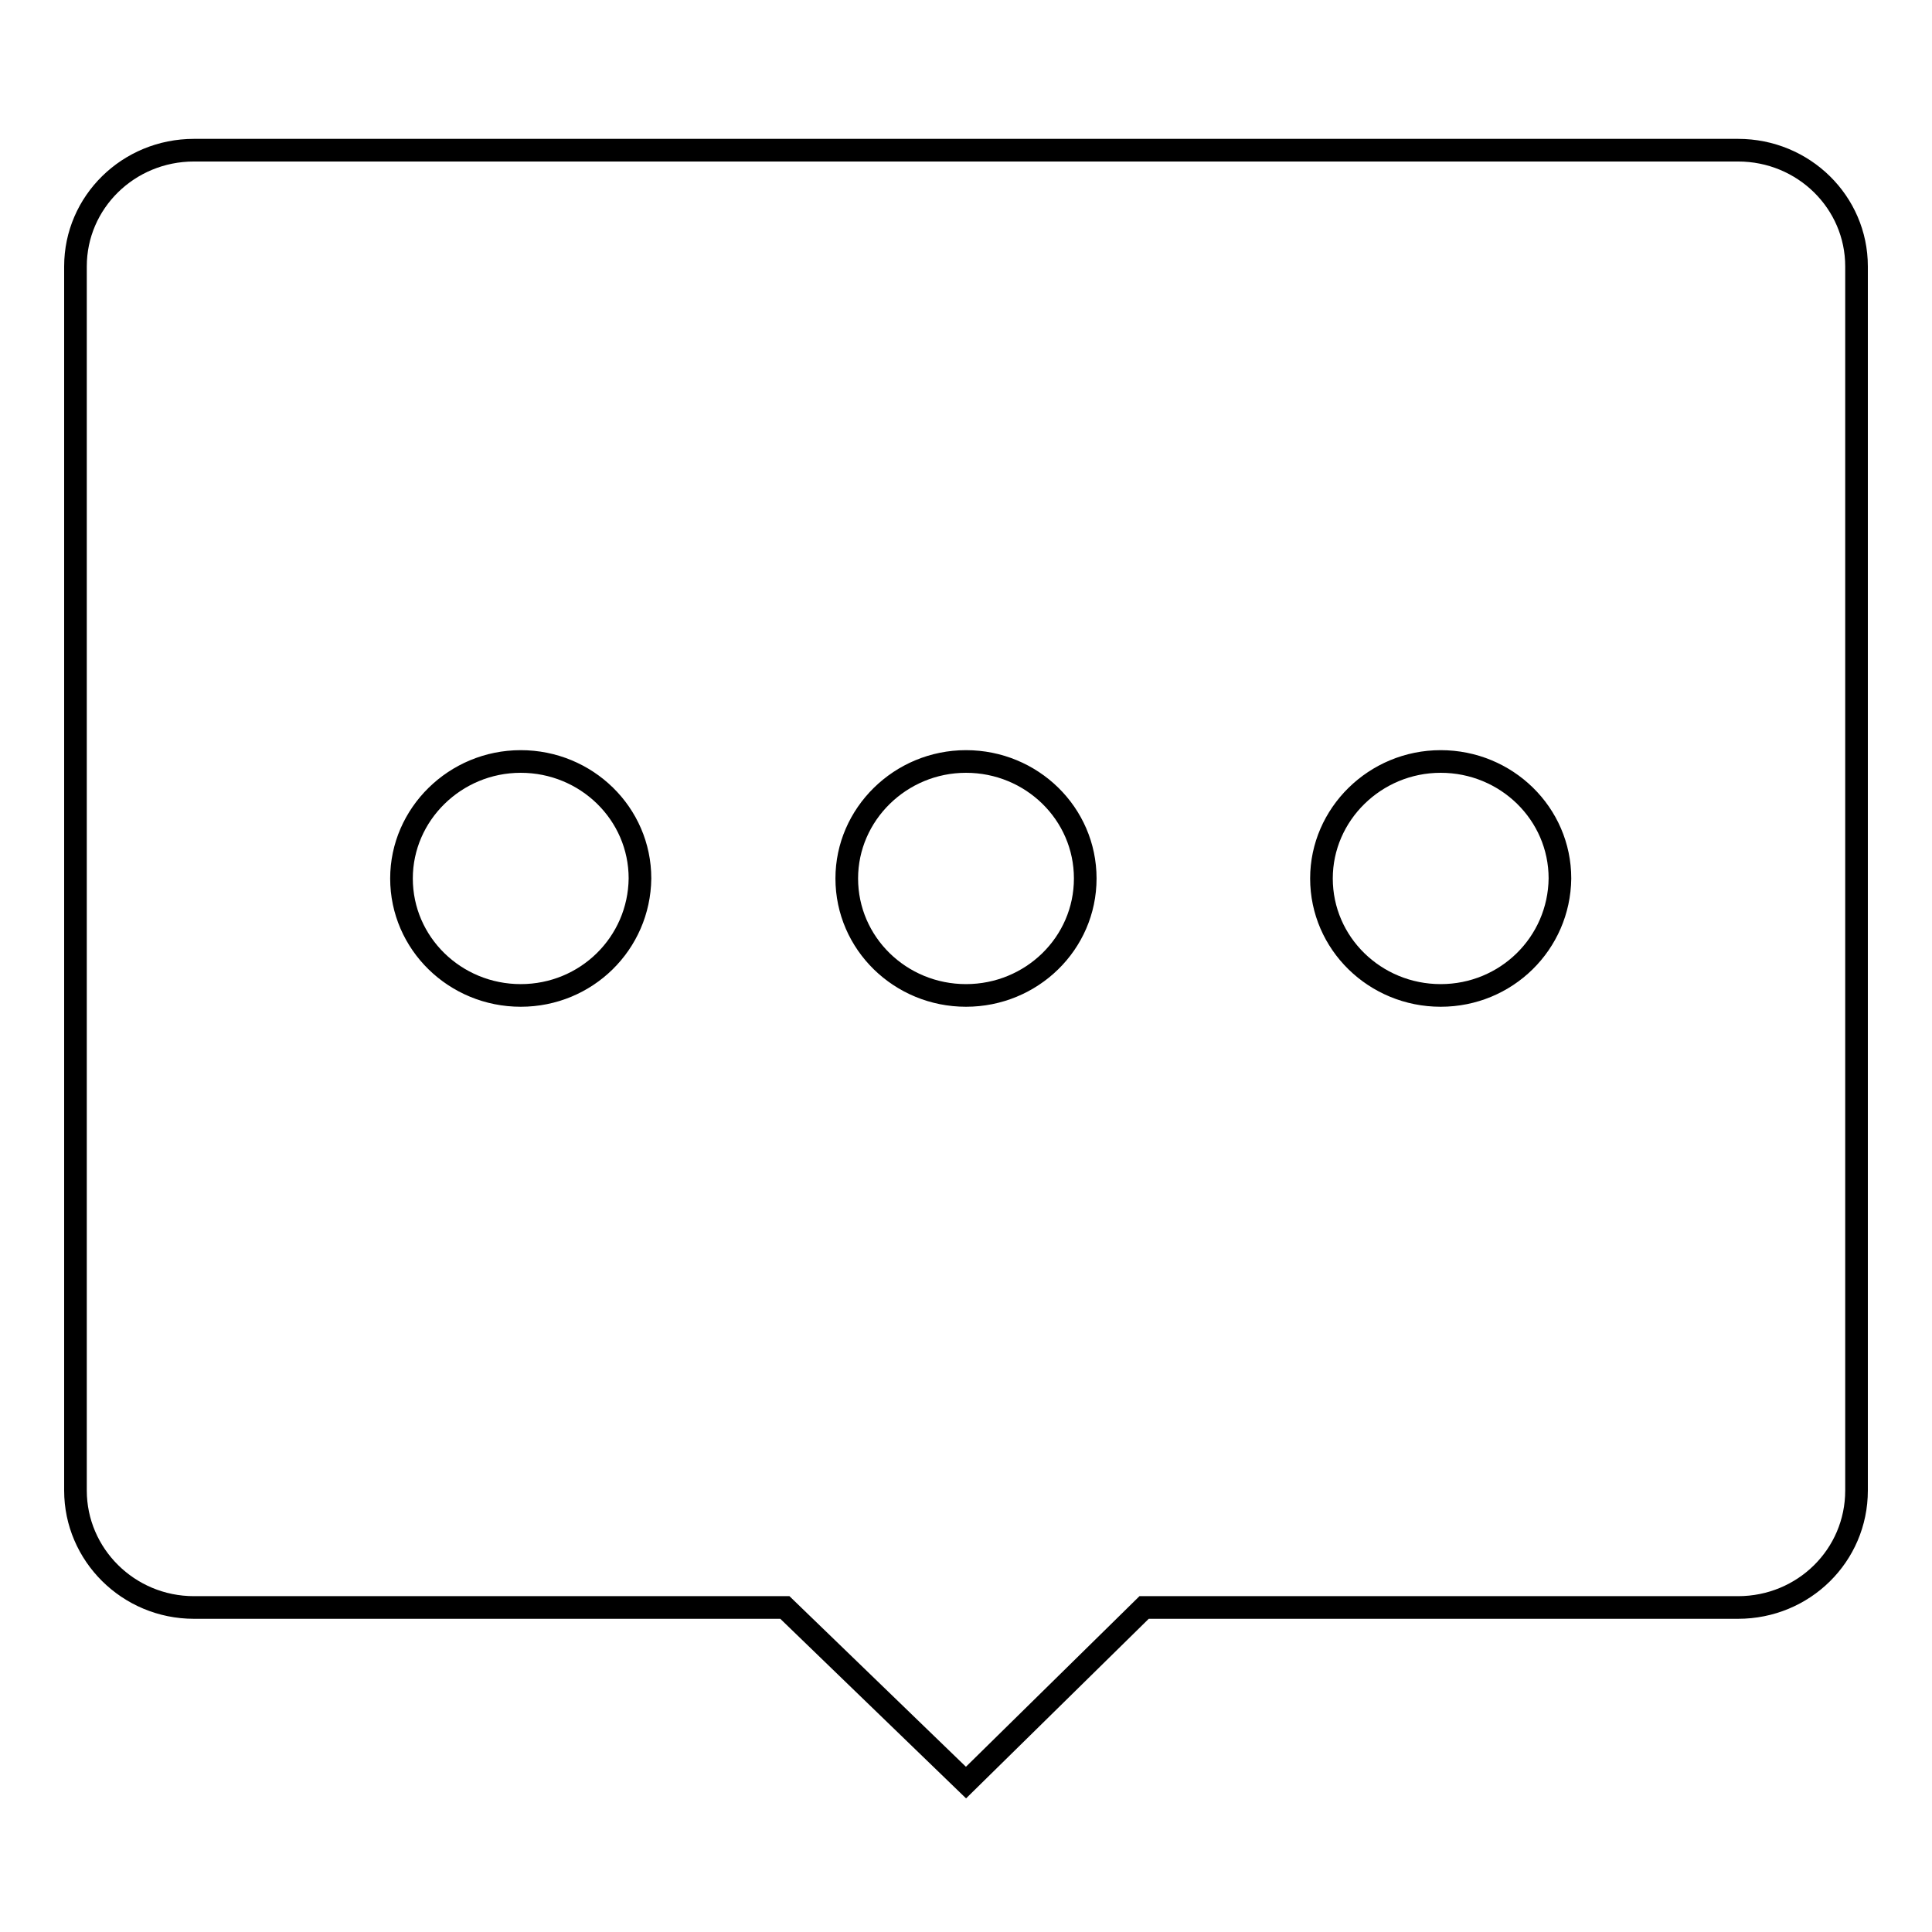 <?xml version="1.0" encoding="utf-8"?>
<!-- Svg Vector Icons : http://www.onlinewebfonts.com/icon -->
<!DOCTYPE svg PUBLIC "-//W3C//DTD SVG 1.1//EN" "http://www.w3.org/Graphics/SVG/1.1/DTD/svg11.dtd">
<svg version="1.1" xmlns="http://www.w3.org/2000/svg" xmlns:xlink="http://www.w3.org/1999/xlink" x="0px" y="0px" viewBox="0 0 256 256" enable-background="new 0 0 256 256" xml:space="preserve">
<g> <path stroke-width="3" fill-opacity="0" stroke="#000000"  d="M230.3,19.9H25.7C17,19.9,10,26.8,10,35.3v162.2c0,8.5,7,15.5,15.7,15.5H104l24,23.2l23.6-23.2h78.7 c8.7,0,15.7-6.9,15.7-15.5V35.3C246,26.8,239,19.9,230.3,19.9L230.3,19.9z M69,131.9c-8.7,0-15.8-6.9-15.8-15.5 c0-8.5,7.1-15.5,15.8-15.5c8.7,0,15.8,6.9,15.8,15.5C84.7,125,77.7,131.9,69,131.9L69,131.9z M128,131.9c-8.7,0-15.8-6.9-15.8-15.5 c0-8.5,7.1-15.5,15.8-15.5c8.7,0,15.8,6.9,15.8,15.5C143.8,125,136.7,131.9,128,131.9L128,131.9z M190.9,131.9 c-8.7,0-15.8-6.9-15.8-15.5c0-8.5,7.1-15.5,15.8-15.5s15.8,6.9,15.8,15.5C206.6,125,199.6,131.9,190.9,131.9L190.9,131.9z"/></g>
</svg>